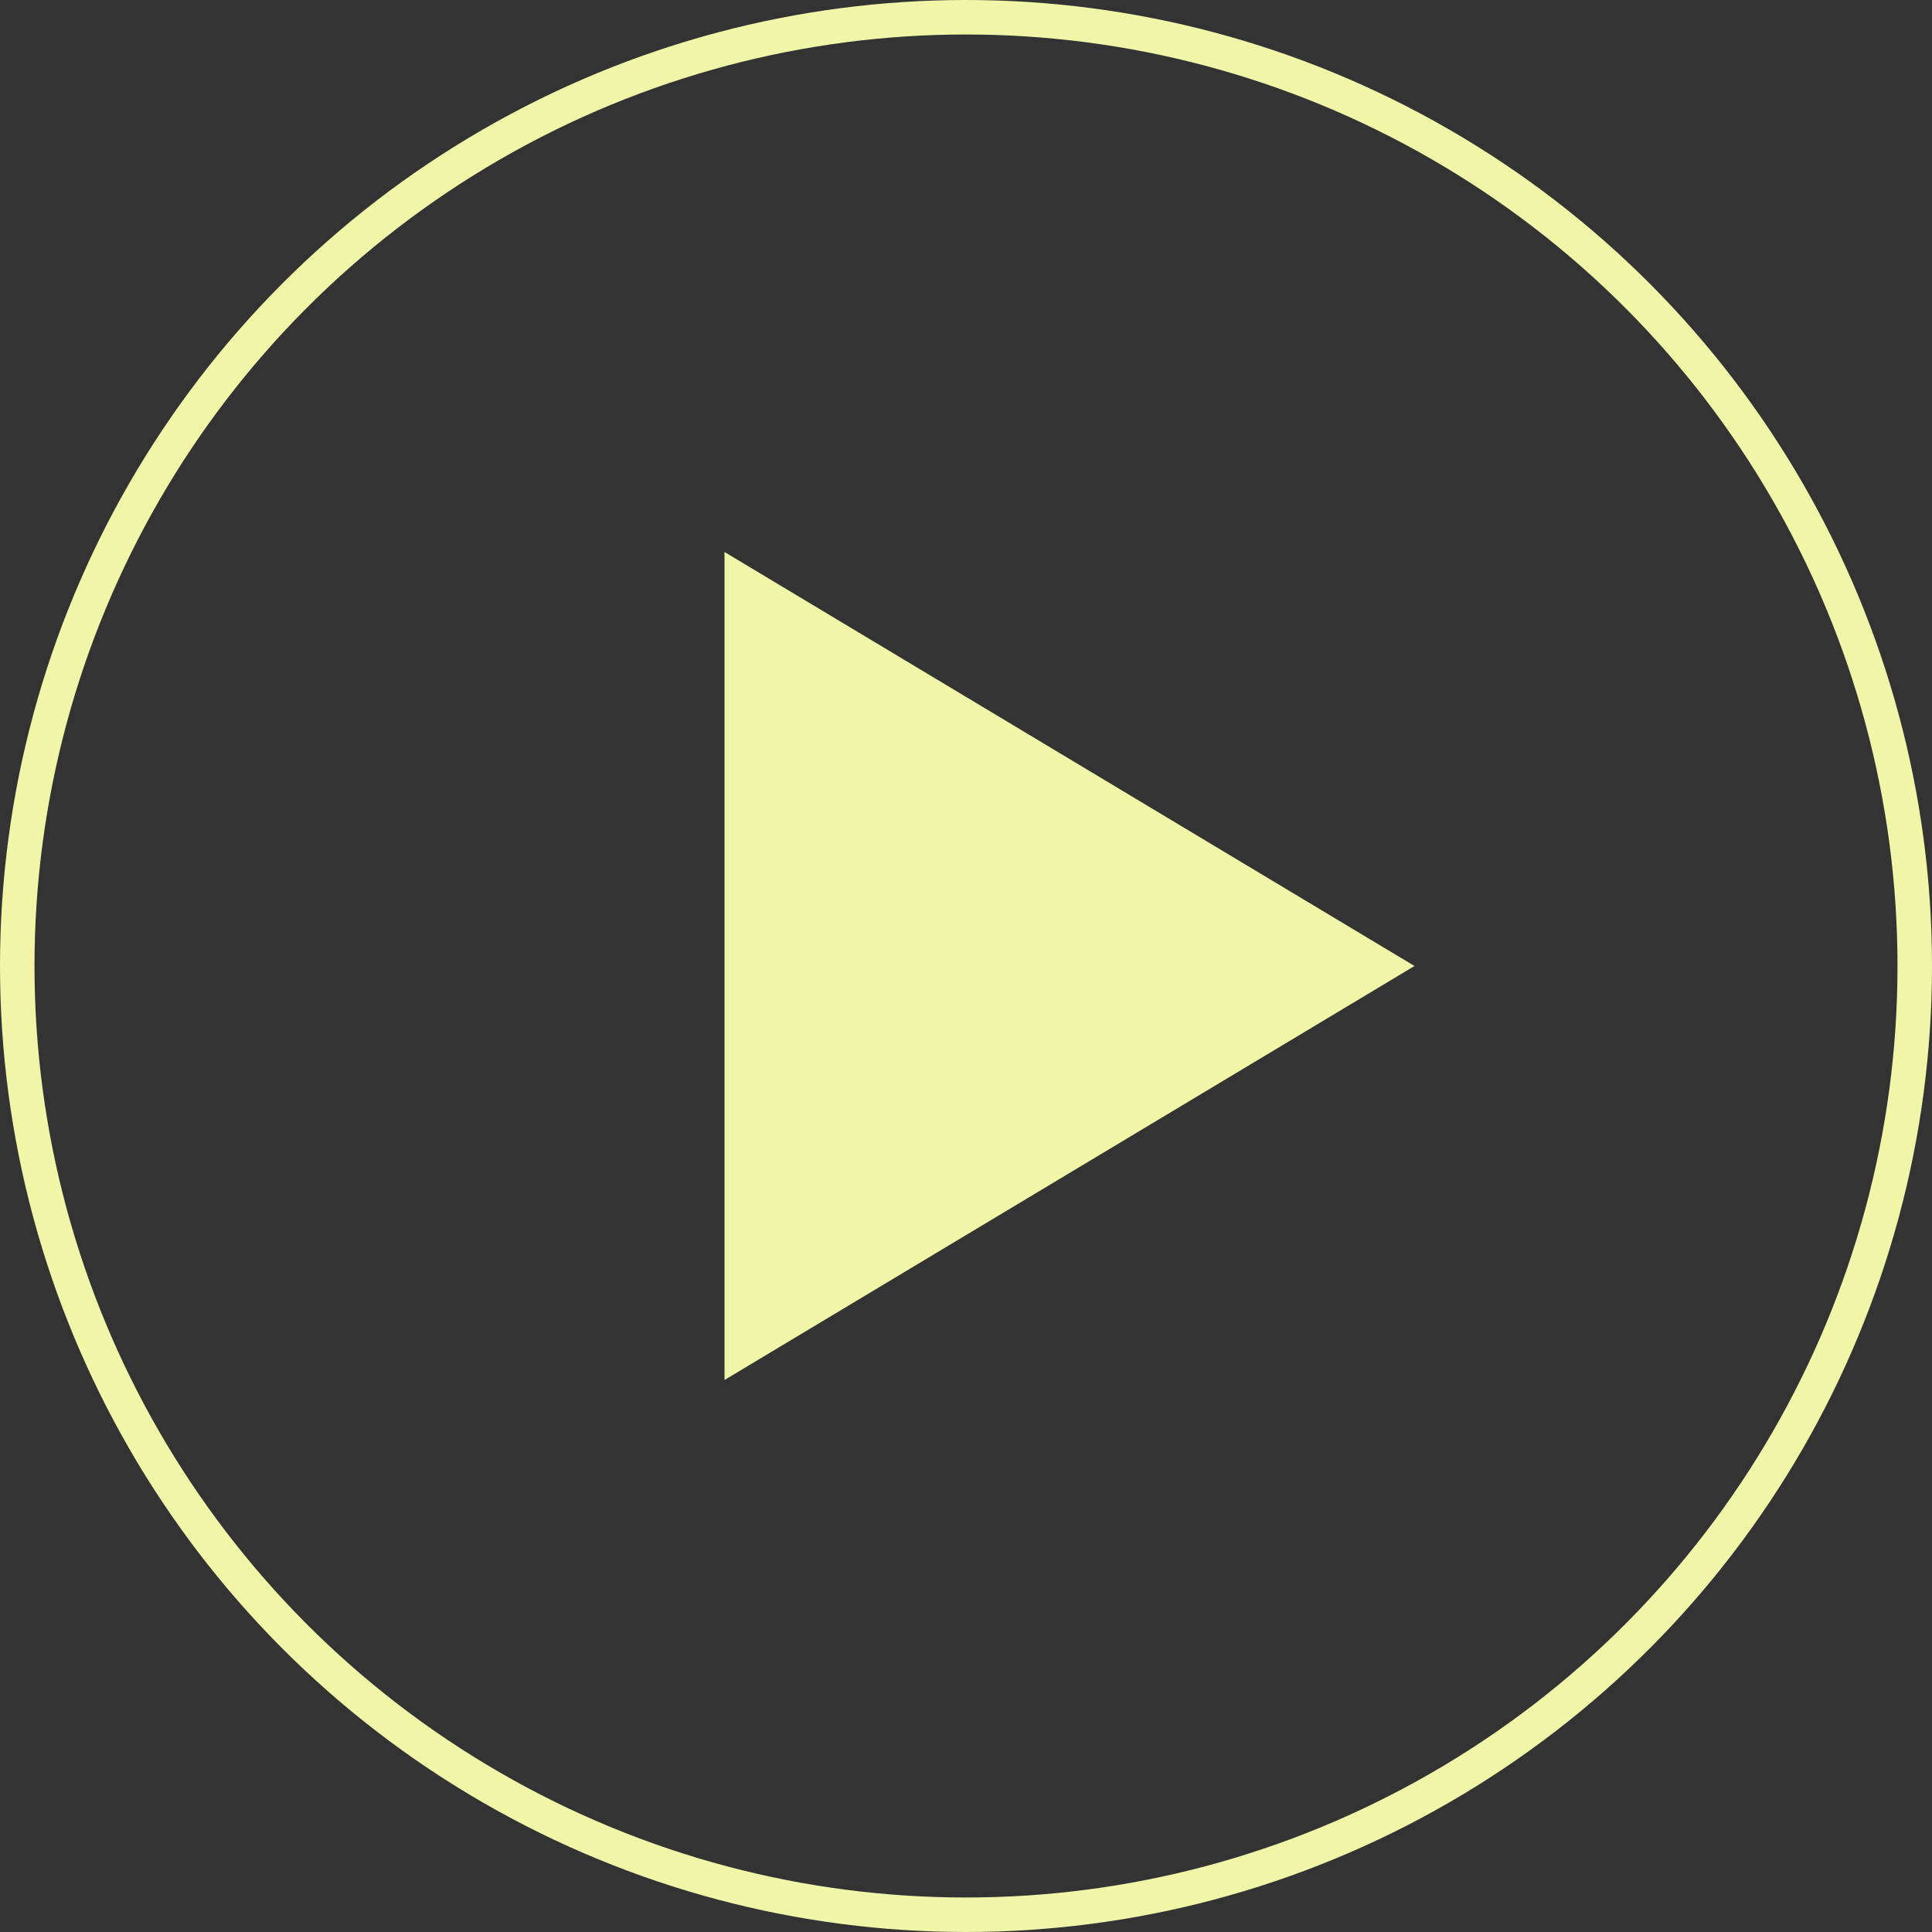 <svg xmlns="http://www.w3.org/2000/svg" width="56" height="56" viewBox="0 0 56 56"><rect x="0" y="0" width="56" height="56" fill="#333333" stroke="none"/><defs><style>.a{fill:#f0f5a8;}.b,.d{fill:none;}.b{stroke:#f0f5a8;}.c{stroke:none;}</style></defs><g transform="translate(-166 -1864)"><path class="a" d="M12,0,24,20H0Z" transform="translate(207 1880) rotate(90)"/><g class="b" transform="translate(166 1864)"><circle class="c" cx="28" cy="28" r="28"/><circle class="d" cx="28" cy="28" r="27.5"/></g></g></svg>